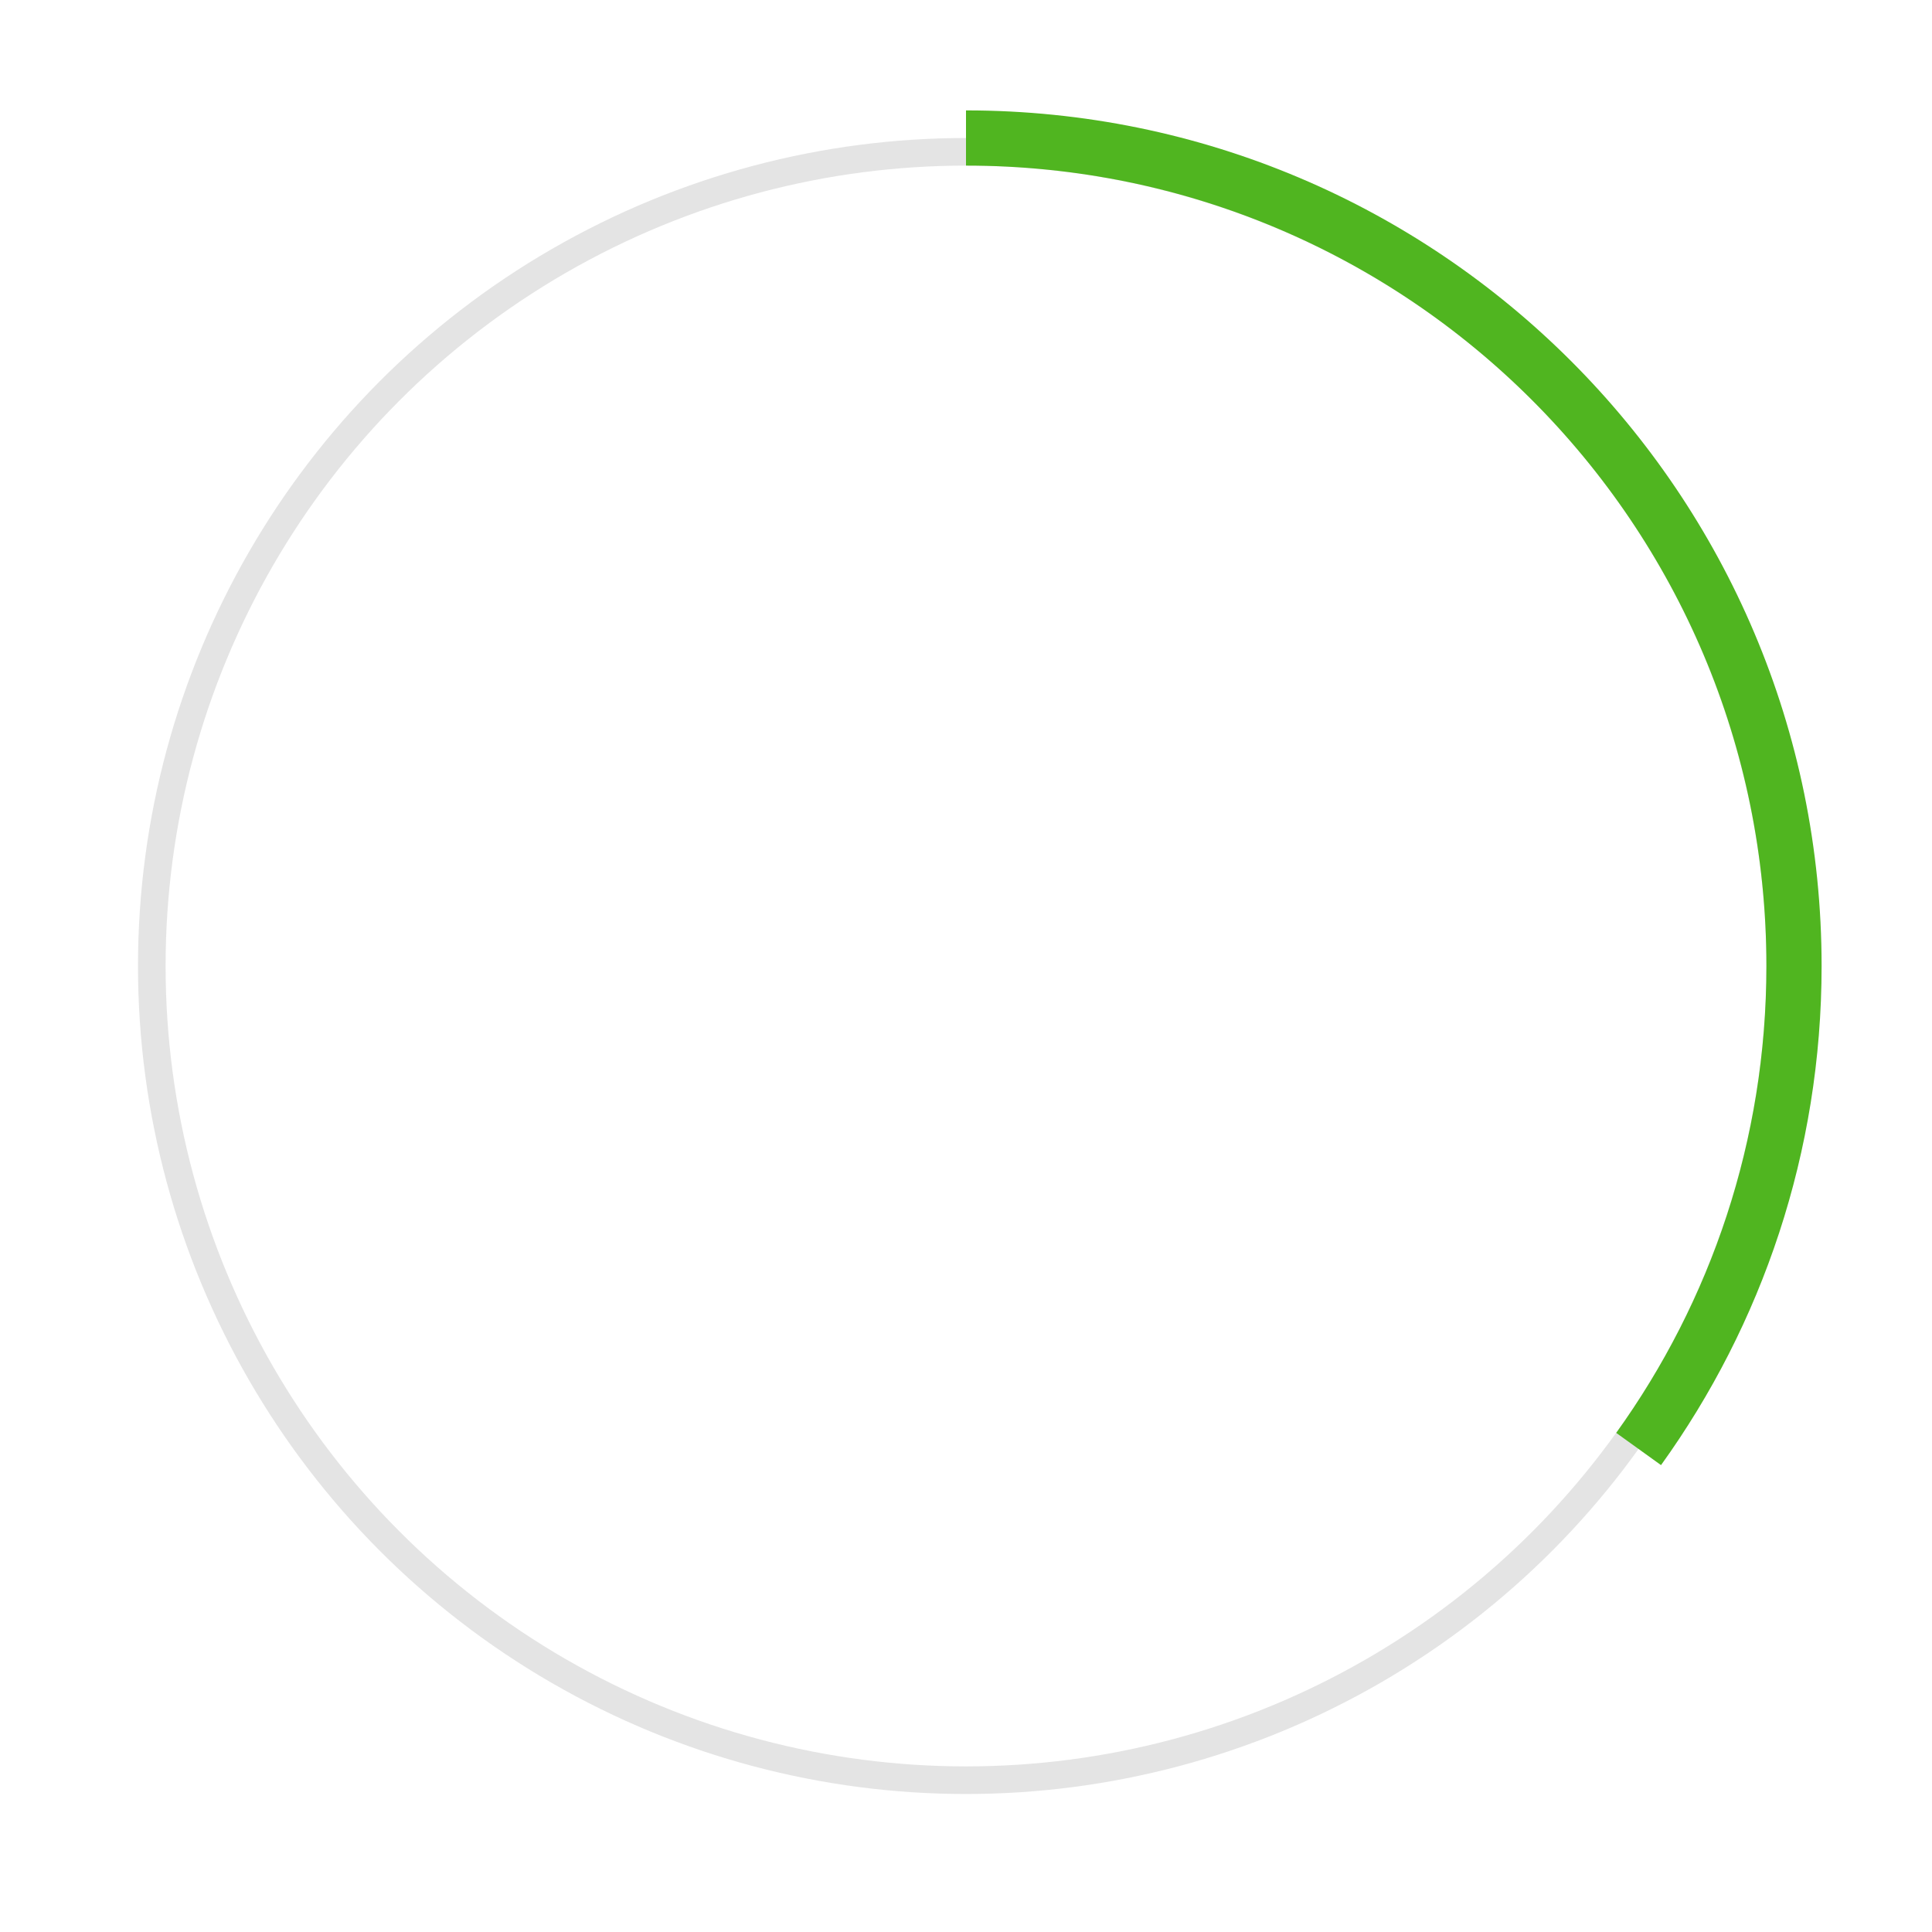 <?xml version="1.0" encoding="UTF-8"?> <svg xmlns="http://www.w3.org/2000/svg" width="70" height="70" viewBox="0 0 70 70" fill="none"> <rect width="70" height="70" fill="white"></rect> <circle cx="35" cy="35" r="29.5" stroke="#E4E4E4"></circle> <path d="M35 5C51.569 5 65 18.431 65 35C65 41.531 62.913 47.574 59.37 52.5" stroke="#50B520" stroke-width="2"></path> </svg> 